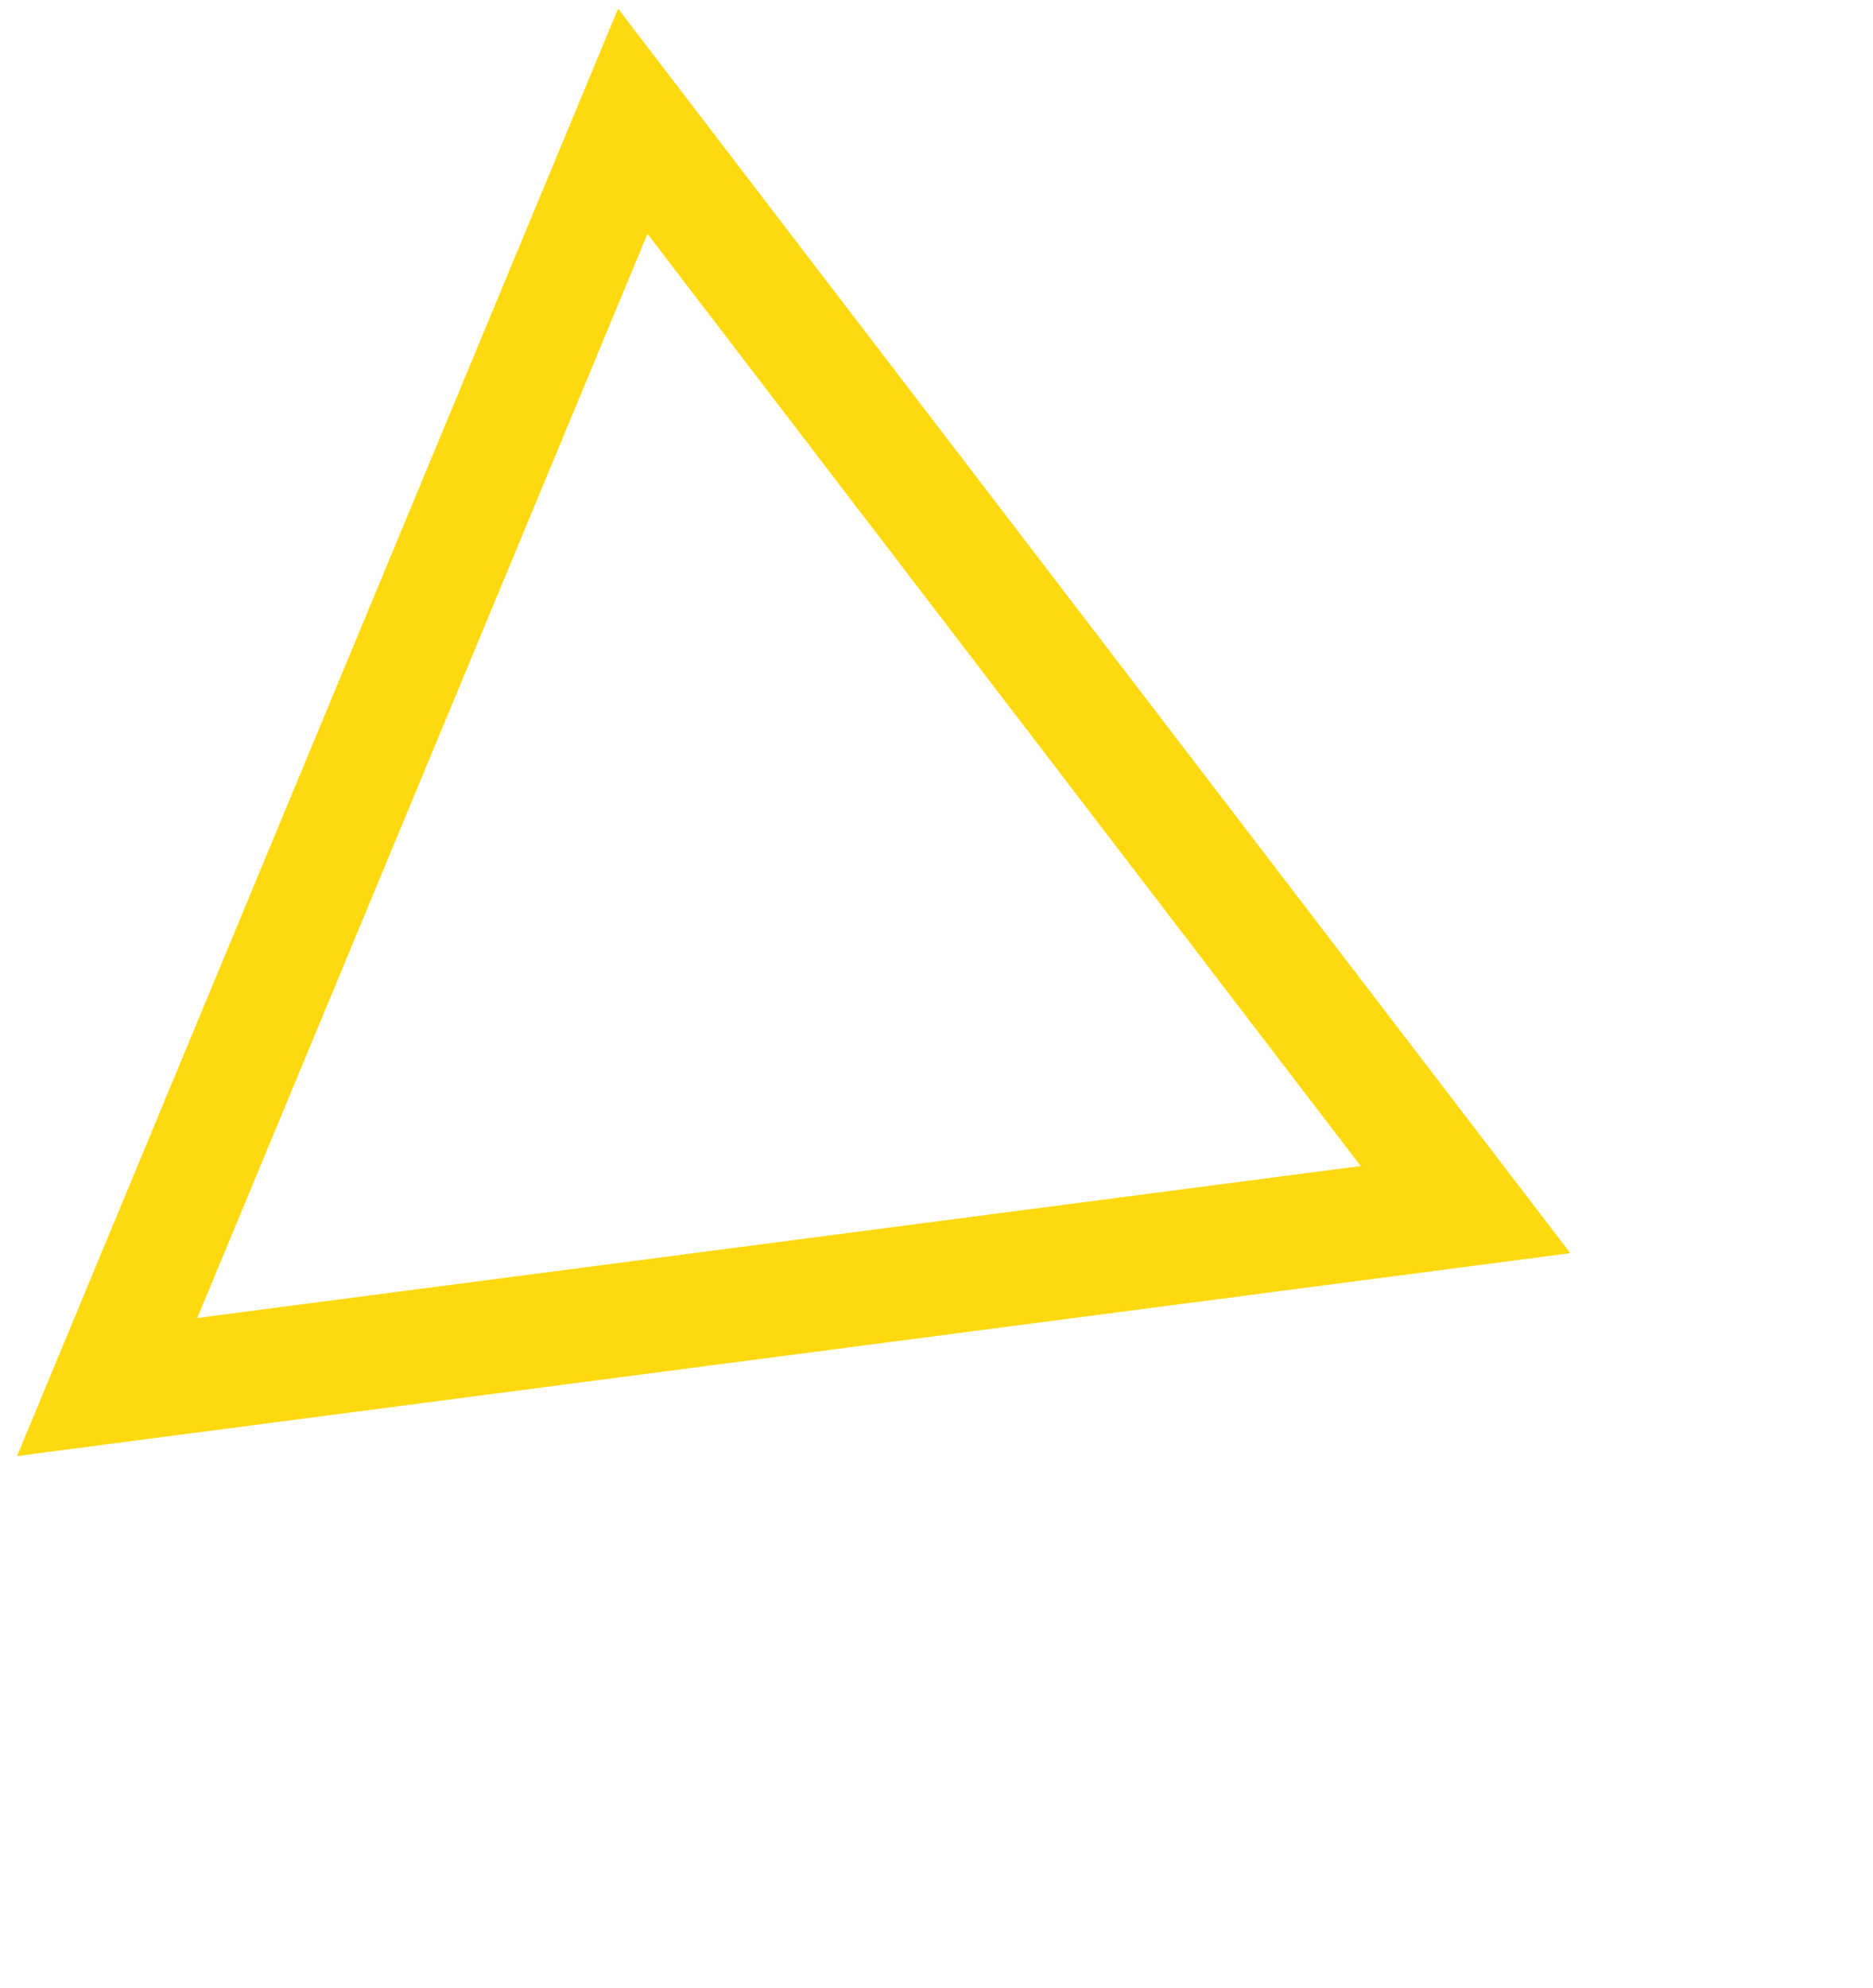 <?xml version="1.0" encoding="utf-8"?>
<svg width="99" height="105" viewBox="0 0 99 105" fill="none" xmlns="http://www.w3.org/2000/svg">
<path d="M33.447 6.405L77.463 63.899L5.664 73.27L33.447 6.405Z" stroke="#FFD910" stroke-width="6"/>
</svg>
